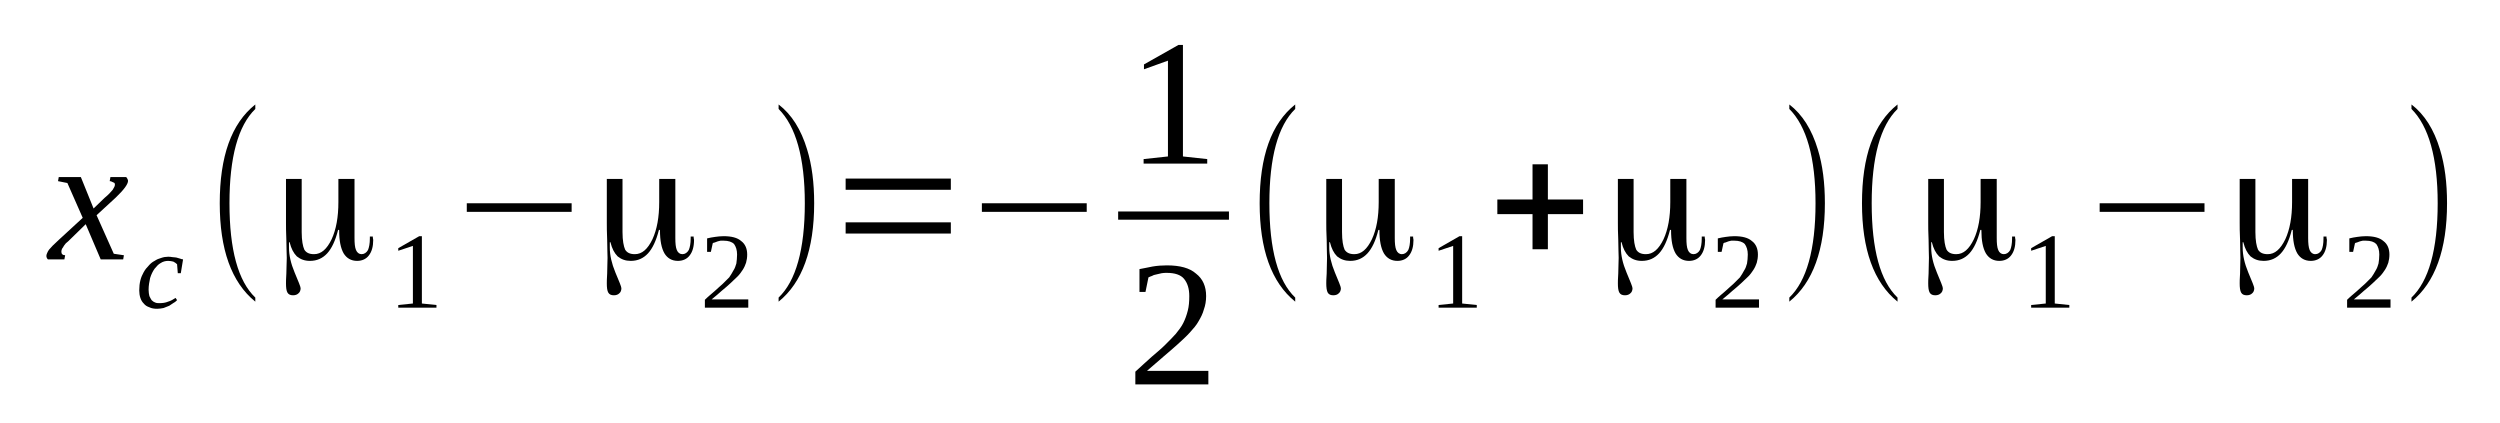 <?xml version='1.0' encoding='UTF-8'?>
<!-- This file was generated by dvisvgm 1.15.1 -->
<svg height='32pt' version='1.1' viewBox='0 -32 189 32' width='189pt' xmlns='http://www.w3.org/2000/svg' xmlns:xlink='http://www.w3.org/1999/xlink'>
<defs>
<clipPath id='clip1'>
<path clip-rule='evenodd' d='M0 -31.996H188.931V-0.027H0V-31.996'/>
</clipPath>
</defs>
<g id='page1'>
<g>
<path clip-path='url(#clip1)' d='M5.348 -13.945C5.207 -13.805 5.094 -13.691 4.98 -13.609C4.895 -13.496 4.813 -13.41 4.781 -13.324C4.727 -13.238 4.668 -13.184 4.668 -13.125C4.641 -13.07 4.641 -13.012 4.641 -12.957C4.641 -12.871 4.668 -12.816 4.699 -12.785C4.754 -12.73 4.84 -12.703 4.926 -12.703L4.867 -12.391H3.621C3.594 -12.418 3.566 -12.449 3.539 -12.504C3.508 -12.562 3.508 -12.617 3.508 -12.676C3.508 -12.73 3.539 -12.816 3.566 -12.871C3.594 -12.957 3.652 -13.043 3.707 -13.125C3.793 -13.211 3.879 -13.324 3.992 -13.438C4.102 -13.551 4.273 -13.691 4.441 -13.863L6.254 -15.531L5.094 -18.164L4.387 -18.305L4.441 -18.613H6.113L7.074 -16.238L7.895 -17.031C8.207 -17.285 8.406 -17.512 8.52 -17.652C8.633 -17.824 8.688 -17.938 8.688 -18.051C8.688 -18.105 8.66 -18.133 8.66 -18.164C8.633 -18.191 8.602 -18.191 8.547 -18.219C8.52 -18.246 8.461 -18.246 8.434 -18.273C8.375 -18.305 8.32 -18.305 8.293 -18.305L8.348 -18.613H9.535C9.566 -18.586 9.594 -18.559 9.621 -18.5C9.648 -18.445 9.68 -18.387 9.68 -18.332C9.68 -18.078 9.367 -17.652 8.746 -17.059L7.301 -15.73L8.602 -12.816L9.367 -12.703L9.313 -12.391H7.613L6.48 -15.051L5.348 -13.945Z' fill-rule='evenodd'/>
<path clip-path='url(#clip1)' d='M13.387 -9.309C13.328 -9.25 13.246 -9.164 13.133 -9.109C13.019 -9.023 12.906 -8.969 12.793 -8.883C12.648 -8.828 12.508 -8.77 12.367 -8.715C12.199 -8.684 12.055 -8.656 11.887 -8.656C11.66 -8.656 11.461 -8.684 11.293 -8.77C11.121 -8.828 10.98 -8.91 10.867 -9.055C10.754 -9.164 10.668 -9.309 10.613 -9.477C10.555 -9.648 10.527 -9.844 10.527 -10.043C10.527 -10.324 10.555 -10.582 10.613 -10.809C10.668 -11.031 10.754 -11.23 10.867 -11.43C10.98 -11.629 11.094 -11.77 11.234 -11.91C11.375 -12.078 11.519 -12.191 11.687 -12.277C11.859 -12.391 12 -12.449 12.199 -12.504C12.367 -12.563 12.535 -12.59 12.707 -12.59C12.793 -12.59 12.906 -12.59 13.019 -12.563C13.133 -12.563 13.246 -12.531 13.328 -12.531C13.441 -12.504 13.527 -12.477 13.613 -12.449C13.695 -12.418 13.781 -12.391 13.84 -12.391L13.668 -11.344H13.441L13.387 -12.024C13.301 -12.109 13.215 -12.164 13.101 -12.223C12.988 -12.25 12.848 -12.277 12.707 -12.277C12.508 -12.277 12.309 -12.223 12.14 -12.109C11.973 -12.024 11.828 -11.852 11.687 -11.684C11.547 -11.484 11.434 -11.258 11.348 -10.977C11.293 -10.723 11.234 -10.41 11.234 -10.098C11.234 -9.902 11.262 -9.762 11.293 -9.617C11.348 -9.504 11.406 -9.391 11.461 -9.309C11.547 -9.223 11.633 -9.164 11.715 -9.137C11.828 -9.082 11.941 -9.082 12.055 -9.082C12.281 -9.082 12.508 -9.109 12.707 -9.195C12.906 -9.25 13.101 -9.363 13.273 -9.477L13.387 -9.309Z' fill-rule='evenodd'/>
<path clip-path='url(#clip1)' d='M19.301 -9.504V-9.195C17.488 -10.664 16.613 -13.156 16.613 -16.633C16.613 -20.172 17.488 -22.66 19.301 -24.102V-23.762C18 -22.492 17.348 -20.113 17.348 -16.633C17.348 -13.125 18 -10.75 19.301 -9.504Z' fill-rule='evenodd'/>
<path clip-path='url(#clip1)' d='M22.808 -14.457C22.808 -13.805 22.894 -13.383 23.008 -13.125C23.148 -12.899 23.375 -12.785 23.742 -12.785C24.281 -12.785 24.707 -13.156 25.074 -13.918C25.414 -14.652 25.582 -15.586 25.582 -16.719V-18.473H26.801V-14.004C26.801 -13.609 26.828 -13.297 26.914 -13.098C27 -12.899 27.14 -12.785 27.336 -12.785C27.535 -12.785 27.707 -12.899 27.82 -13.098C27.902 -13.297 27.961 -13.578 27.961 -13.977V-14.117H28.187C28.187 -14.09 28.187 -14.059 28.187 -14.031C28.187 -13.977 28.215 -13.918 28.215 -13.863C28.215 -13.352 28.102 -12.957 27.875 -12.676C27.676 -12.418 27.367 -12.277 27 -12.277C26.547 -12.277 26.207 -12.477 25.98 -12.844C25.754 -13.238 25.64 -13.805 25.64 -14.598C25.64 -14.625 25.613 -14.625 25.613 -14.625C25.582 -14.625 25.582 -14.625 25.555 -14.598C25.355 -13.805 25.074 -13.211 24.734 -12.844C24.394 -12.477 23.969 -12.277 23.433 -12.277C23.035 -12.277 22.727 -12.391 22.441 -12.617C22.187 -12.871 22.015 -13.211 21.902 -13.664C21.902 -13.691 21.902 -13.691 21.875 -13.691S21.848 -13.691 21.848 -13.664C21.848 -13.578 21.848 -13.438 21.848 -13.27C21.848 -12.703 21.988 -12.078 22.273 -11.402C22.555 -10.723 22.727 -10.324 22.727 -10.211C22.727 -10.043 22.668 -9.902 22.555 -9.816C22.469 -9.731 22.328 -9.676 22.16 -9.676C21.961 -9.676 21.82 -9.731 21.734 -9.875C21.648 -10.016 21.621 -10.27 21.621 -10.582C21.621 -10.664 21.621 -10.922 21.648 -11.316C21.648 -11.742 21.68 -12.137 21.68 -12.504C21.68 -12.816 21.648 -13.27 21.648 -13.863C21.621 -14.457 21.621 -14.879 21.621 -15.164V-18.473H22.808V-14.457Z' fill-rule='evenodd'/>
<path clip-path='url(#clip1)' d='M31.894 -9.055L32.996 -8.941V-8.742H30.109V-8.941L31.215 -9.055V-13.41L30.109 -13.043V-13.238L31.695 -14.145H31.894V-9.055Z' fill-rule='evenodd'/>
<path clip-path='url(#clip1)' d='M35.289 -15.984V-16.633H43.215V-15.984H35.289Z' fill-rule='evenodd'/>
<path clip-path='url(#clip1)' d='M47.062 -14.457C47.062 -13.805 47.148 -13.383 47.262 -13.125C47.402 -12.899 47.629 -12.785 47.996 -12.785C48.535 -12.785 48.961 -13.156 49.328 -13.918C49.668 -14.652 49.836 -15.586 49.836 -16.719V-18.473H51.055V-14.004C51.055 -13.609 51.082 -13.297 51.168 -13.098C51.25 -12.899 51.394 -12.785 51.59 -12.785C51.789 -12.785 51.957 -12.899 52.07 -13.098C52.156 -13.297 52.215 -13.578 52.215 -13.977V-14.117H52.441C52.441 -14.09 52.441 -14.059 52.441 -14.031C52.441 -13.977 52.469 -13.918 52.469 -13.863C52.469 -13.352 52.355 -12.957 52.129 -12.676C51.93 -12.418 51.621 -12.277 51.25 -12.277C50.797 -12.277 50.457 -12.477 50.234 -12.844C50.008 -13.238 49.894 -13.805 49.894 -14.598C49.894 -14.625 49.863 -14.625 49.863 -14.625C49.836 -14.625 49.836 -14.625 49.809 -14.598C49.609 -13.805 49.328 -13.211 48.988 -12.844C48.648 -12.477 48.222 -12.277 47.684 -12.277C47.289 -12.277 46.977 -12.391 46.695 -12.617C46.441 -12.871 46.269 -13.211 46.156 -13.664C46.156 -13.691 46.156 -13.691 46.129 -13.691C46.102 -13.691 46.102 -13.691 46.102 -13.664C46.102 -13.578 46.102 -13.438 46.102 -13.27C46.102 -12.703 46.242 -12.078 46.523 -11.402C46.809 -10.723 46.977 -10.324 46.977 -10.211C46.977 -10.043 46.922 -9.902 46.809 -9.816C46.722 -9.731 46.582 -9.676 46.41 -9.676C46.215 -9.676 46.074 -9.731 45.988 -9.875C45.902 -10.016 45.875 -10.27 45.875 -10.582C45.875 -10.664 45.875 -10.922 45.902 -11.316C45.902 -11.742 45.93 -12.137 45.93 -12.504C45.93 -12.816 45.902 -13.27 45.902 -13.863C45.875 -14.457 45.875 -14.879 45.875 -15.164V-18.473H47.062V-14.457Z' fill-rule='evenodd'/>
<path clip-path='url(#clip1)' d='M56.57 -8.742H53.289V-9.336C53.543 -9.59 53.797 -9.789 54.023 -9.988C54.25 -10.184 54.449 -10.383 54.648 -10.551C54.816 -10.723 54.988 -10.891 55.129 -11.031C55.242 -11.203 55.355 -11.371 55.441 -11.543C55.555 -11.711 55.609 -11.883 55.668 -12.078C55.695 -12.277 55.723 -12.504 55.723 -12.758C55.723 -13.098 55.637 -13.352 55.496 -13.551C55.328 -13.719 55.07 -13.805 54.703 -13.805C54.617 -13.805 54.535 -13.805 54.477 -13.805C54.394 -13.777 54.309 -13.777 54.25 -13.75C54.168 -13.719 54.109 -13.691 54.023 -13.664C53.969 -13.664 53.91 -13.637 53.883 -13.609L53.742 -12.957H53.457V-13.977C53.656 -14.031 53.855 -14.059 54.055 -14.09C54.25 -14.117 54.477 -14.145 54.703 -14.145C55.297 -14.145 55.75 -14.031 56.035 -13.777C56.344 -13.551 56.488 -13.184 56.488 -12.758C56.488 -12.531 56.457 -12.336 56.402 -12.137C56.344 -11.965 56.262 -11.77 56.148 -11.598C56.035 -11.43 55.922 -11.258 55.75 -11.09C55.609 -10.949 55.41 -10.777 55.215 -10.582C55.016 -10.41 54.816 -10.211 54.562 -10.016C54.336 -9.816 54.082 -9.59 53.797 -9.363H56.57V-8.742Z' fill-rule='evenodd'/>
<path clip-path='url(#clip1)' d='M58.863 -9.504C60.164 -10.75 60.844 -13.125 60.844 -16.633C60.844 -20.086 60.164 -22.461 58.863 -23.762V-24.102C59.855 -23.34 60.562 -22.207 61.016 -20.707C61.383 -19.52 61.551 -18.164 61.551 -16.633C61.551 -13.125 60.648 -10.637 58.863 -9.195V-9.504Z' fill-rule='evenodd'/>
<path clip-path='url(#clip1)' d='M63.93 -14.344V-15.191H71.883V-14.344H63.93ZM63.93 -17.652V-18.5H71.883V-17.652H63.93Z' fill-rule='evenodd'/>
<path clip-path='url(#clip1)' d='M74.23 -15.984V-16.633H82.156V-15.984H74.23Z' fill-rule='evenodd'/>
<path clip-path='url(#clip1)' d='M89.43 -20.172L91.266 -19.973V-19.633H86.457V-19.973L88.297 -20.172V-27.414L86.484 -26.762V-27.129L89.09 -28.602H89.43V-20.172Z' fill-rule='evenodd'/>
<path clip-path='url(#clip1)' d='M84.532 -16.012H92.909V-15.391H84.532V-16.012Z' fill-rule='evenodd'/>
<path clip-path='url(#clip1)' d='M91.352 -2.941H85.832V-3.902C86.285 -4.328 86.711 -4.695 87.078 -5.035C87.477 -5.375 87.816 -5.656 88.098 -5.941C88.41 -6.254 88.664 -6.508 88.891 -6.762C89.117 -7.043 89.316 -7.297 89.457 -7.582C89.598 -7.863 89.711 -8.176 89.797 -8.516C89.879 -8.828 89.91 -9.195 89.91 -9.617C89.91 -10.184 89.769 -10.609 89.512 -10.922C89.258 -11.23 88.805 -11.371 88.211 -11.371C88.07 -11.371 87.957 -11.371 87.816 -11.344C87.672 -11.316 87.558 -11.289 87.445 -11.258C87.305 -11.23 87.191 -11.203 87.105 -11.145C86.996 -11.117 86.91 -11.062 86.824 -11.031L86.598 -9.93H86.144V-11.656C86.484 -11.711 86.824 -11.797 87.137 -11.852C87.477 -11.91 87.844 -11.938 88.211 -11.938C89.203 -11.938 89.937 -11.742 90.418 -11.316C90.93 -10.922 91.183 -10.355 91.183 -9.617C91.183 -9.25 91.125 -8.91 91.012 -8.602C90.93 -8.289 90.785 -8.008 90.617 -7.723C90.445 -7.41 90.219 -7.156 89.965 -6.875C89.711 -6.59 89.398 -6.309 89.058 -5.996C88.75 -5.715 88.383 -5.402 87.984 -5.063C87.59 -4.723 87.164 -4.356 86.711 -3.961H91.352V-2.941Z' fill-rule='evenodd'/>
<path clip-path='url(#clip1)' d='M97.918 -9.504V-9.195C96.105 -10.664 95.23 -13.156 95.23 -16.633C95.23 -20.172 96.105 -22.66 97.918 -24.102V-23.762C96.617 -22.492 95.965 -20.113 95.965 -16.633C95.965 -13.125 96.617 -10.75 97.918 -9.504Z' fill-rule='evenodd'/>
<path clip-path='url(#clip1)' d='M101.457 -14.457C101.457 -13.805 101.539 -13.383 101.652 -13.125C101.797 -12.899 102.023 -12.785 102.391 -12.785C102.926 -12.785 103.351 -13.156 103.719 -13.918C104.059 -14.652 104.23 -15.586 104.23 -16.719V-18.473H105.445V-14.004C105.445 -13.609 105.473 -13.297 105.559 -13.098C105.644 -12.899 105.785 -12.785 105.984 -12.785C106.18 -12.785 106.351 -12.899 106.465 -13.098C106.551 -13.297 106.605 -13.578 106.605 -13.977V-14.117H106.832C106.832 -14.09 106.832 -14.059 106.832 -14.031C106.832 -13.977 106.859 -13.918 106.859 -13.863C106.859 -13.352 106.746 -12.957 106.519 -12.676C106.324 -12.418 106.012 -12.277 105.644 -12.277C105.191 -12.277 104.851 -12.477 104.625 -12.844C104.398 -13.238 104.285 -13.805 104.285 -14.598C104.285 -14.625 104.258 -14.625 104.258 -14.625C104.23 -14.625 104.23 -14.625 104.199 -14.598C104.004 -13.805 103.719 -13.211 103.379 -12.844C103.039 -12.477 102.617 -12.277 102.078 -12.277C101.684 -12.277 101.371 -12.391 101.086 -12.617C100.832 -12.871 100.664 -13.211 100.551 -13.664C100.551 -13.691 100.551 -13.691 100.523 -13.691C100.492 -13.691 100.492 -13.691 100.492 -13.664C100.492 -13.578 100.492 -13.438 100.492 -13.27C100.492 -12.703 100.637 -12.078 100.918 -11.402C101.199 -10.723 101.371 -10.324 101.371 -10.211C101.371 -10.043 101.312 -9.902 101.199 -9.816C101.117 -9.731 100.973 -9.676 100.805 -9.676C100.605 -9.676 100.465 -9.731 100.379 -9.875C100.297 -10.016 100.266 -10.27 100.266 -10.582C100.266 -10.664 100.266 -10.922 100.297 -11.316C100.297 -11.742 100.324 -12.137 100.324 -12.504C100.324 -12.816 100.297 -13.27 100.297 -13.863C100.266 -14.457 100.266 -14.879 100.266 -15.164V-18.473H101.457V-14.457Z' fill-rule='evenodd'/>
<path clip-path='url(#clip1)' d='M110.539 -9.055L111.644 -8.941V-8.742H108.758V-8.941L109.859 -9.055V-13.41L108.758 -13.043V-13.238L110.34 -14.145H110.539V-9.055Z' fill-rule='evenodd'/>
<path clip-path='url(#clip1)' d='M115.859 -13.156V-15.812H113.199V-16.918H115.859V-19.578H117.019V-16.918H119.68V-15.812H117.019V-13.156H115.859Z' fill-rule='evenodd'/>
<path clip-path='url(#clip1)' d='M123.5 -14.457C123.5 -13.805 123.586 -13.383 123.699 -13.125C123.84 -12.899 124.066 -12.785 124.434 -12.785C124.973 -12.785 125.398 -13.156 125.766 -13.918C126.105 -14.652 126.273 -15.586 126.273 -16.719V-18.473H127.492V-14.004C127.492 -13.609 127.519 -13.297 127.605 -13.098C127.691 -12.899 127.832 -12.785 128.027 -12.785C128.226 -12.785 128.398 -12.899 128.512 -13.098C128.594 -13.297 128.652 -13.578 128.652 -13.977V-14.117H128.879C128.879 -14.09 128.879 -14.059 128.879 -14.031C128.879 -13.977 128.906 -13.918 128.906 -13.863C128.906 -13.352 128.793 -12.957 128.566 -12.676C128.367 -12.418 128.059 -12.277 127.691 -12.277C127.238 -12.277 126.898 -12.477 126.672 -12.844C126.445 -13.238 126.332 -13.805 126.332 -14.598C126.332 -14.625 126.305 -14.625 126.305 -14.625C126.273 -14.625 126.273 -14.625 126.246 -14.598C126.047 -13.805 125.766 -13.211 125.426 -12.844C125.086 -12.477 124.66 -12.277 124.125 -12.277C123.726 -12.277 123.418 -12.391 123.133 -12.617C122.879 -12.871 122.707 -13.211 122.594 -13.664C122.594 -13.691 122.594 -13.691 122.566 -13.691S122.539 -13.691 122.539 -13.664C122.539 -13.578 122.539 -13.438 122.539 -13.27C122.539 -12.703 122.68 -12.078 122.965 -11.402C123.246 -10.723 123.418 -10.324 123.418 -10.211C123.418 -10.043 123.359 -9.902 123.246 -9.816C123.16 -9.731 123.019 -9.676 122.851 -9.676C122.652 -9.676 122.512 -9.731 122.426 -9.875C122.34 -10.016 122.312 -10.27 122.312 -10.582C122.312 -10.664 122.312 -10.922 122.34 -11.316C122.34 -11.742 122.371 -12.137 122.371 -12.504C122.371 -12.816 122.34 -13.27 122.34 -13.863C122.312 -14.457 122.312 -14.879 122.312 -15.164V-18.473H123.5V-14.457Z' fill-rule='evenodd'/>
<path clip-path='url(#clip1)' d='M132.98 -8.742H129.699V-9.336C129.953 -9.59 130.207 -9.789 130.433 -9.988C130.66 -10.184 130.859 -10.383 131.058 -10.551C131.226 -10.723 131.398 -10.891 131.539 -11.031C131.652 -11.203 131.766 -11.371 131.851 -11.543C131.965 -11.711 132.019 -11.883 132.074 -12.078C132.105 -12.277 132.133 -12.504 132.133 -12.758C132.133 -13.098 132.047 -13.352 131.906 -13.551C131.738 -13.719 131.48 -13.805 131.113 -13.805C131.027 -13.805 130.945 -13.805 130.887 -13.805C130.801 -13.777 130.719 -13.777 130.66 -13.75C130.578 -13.719 130.519 -13.691 130.433 -13.664C130.379 -13.664 130.32 -13.637 130.293 -13.609L130.152 -12.957H129.867V-13.977C130.066 -14.031 130.266 -14.059 130.465 -14.09C130.66 -14.117 130.887 -14.145 131.113 -14.145C131.707 -14.145 132.16 -14.031 132.445 -13.777C132.754 -13.551 132.898 -13.184 132.898 -12.758C132.898 -12.531 132.867 -12.336 132.812 -12.137C132.754 -11.965 132.672 -11.77 132.558 -11.598C132.445 -11.43 132.332 -11.258 132.16 -11.09C132.019 -10.949 131.82 -10.777 131.625 -10.582C131.426 -10.41 131.226 -10.211 130.973 -10.016C130.746 -9.816 130.492 -9.59 130.207 -9.363H132.98V-8.742Z' fill-rule='evenodd'/>
<path clip-path='url(#clip1)' d='M135.273 -9.504C136.574 -10.75 137.254 -13.125 137.254 -16.633C137.254 -20.086 136.574 -22.461 135.273 -23.762V-24.102C136.266 -23.34 136.973 -22.207 137.426 -20.707C137.793 -19.52 137.961 -18.164 137.961 -16.633C137.961 -13.125 137.058 -10.637 135.273 -9.195V-9.504Z' fill-rule='evenodd'/>
<path clip-path='url(#clip1)' d='M143.453 -9.504V-9.195C141.641 -10.664 140.766 -13.156 140.766 -16.633C140.766 -20.172 141.641 -22.66 143.453 -24.102V-23.762C142.152 -22.492 141.5 -20.113 141.5 -16.633C141.5 -13.125 142.152 -10.75 143.453 -9.504Z' fill-rule='evenodd'/>
<path clip-path='url(#clip1)' d='M146.961 -14.457C146.961 -13.805 147.047 -13.383 147.16 -13.125C147.301 -12.899 147.527 -12.785 147.894 -12.785C148.433 -12.785 148.859 -13.156 149.226 -13.918C149.566 -14.652 149.734 -15.586 149.734 -16.719V-18.473H150.953V-14.004C150.953 -13.609 150.98 -13.297 151.066 -13.098C151.148 -12.899 151.293 -12.785 151.488 -12.785C151.687 -12.785 151.859 -12.899 151.973 -13.098C152.055 -13.297 152.113 -13.578 152.113 -13.977V-14.117H152.34C152.34 -14.09 152.34 -14.059 152.34 -14.031C152.34 -13.977 152.367 -13.918 152.367 -13.863C152.367 -13.352 152.254 -12.957 152.027 -12.676C151.828 -12.418 151.519 -12.277 151.148 -12.277C150.699 -12.277 150.359 -12.477 150.133 -12.844C149.906 -13.238 149.793 -13.805 149.793 -14.598C149.793 -14.625 149.762 -14.625 149.762 -14.625C149.734 -14.625 149.734 -14.625 149.707 -14.598C149.508 -13.805 149.226 -13.211 148.887 -12.844C148.547 -12.477 148.121 -12.277 147.586 -12.277C147.187 -12.277 146.879 -12.391 146.594 -12.617C146.34 -12.871 146.168 -13.211 146.055 -13.664C146.055 -13.691 146.055 -13.691 146.027 -13.691C146 -13.691 146 -13.691 146 -13.664C146 -13.578 146 -13.438 146 -13.27C146 -12.703 146.141 -12.078 146.426 -11.402C146.707 -10.723 146.879 -10.324 146.879 -10.211C146.879 -10.043 146.82 -9.902 146.707 -9.816C146.621 -9.731 146.48 -9.676 146.312 -9.676C146.113 -9.676 145.973 -9.731 145.887 -9.875C145.801 -10.016 145.773 -10.27 145.773 -10.582C145.773 -10.664 145.773 -10.922 145.801 -11.316C145.801 -11.742 145.828 -12.137 145.828 -12.504C145.828 -12.816 145.801 -13.27 145.801 -13.863C145.773 -14.457 145.773 -14.879 145.773 -15.164V-18.473H146.961V-14.457Z' fill-rule='evenodd'/>
<path clip-path='url(#clip1)' d='M155.34 -9.055L156.441 -8.941V-8.742H153.555V-8.941L154.66 -9.055V-13.41L153.555 -13.043V-13.238L155.141 -14.145H155.34V-9.055Z' fill-rule='evenodd'/>
<path clip-path='url(#clip1)' d='M158.734 -15.984V-16.633H166.66V-15.984H158.734Z' fill-rule='evenodd'/>
<path clip-path='url(#clip1)' d='M170.508 -14.457C170.508 -13.805 170.594 -13.383 170.707 -13.125C170.848 -12.899 171.074 -12.785 171.441 -12.785C171.98 -12.785 172.402 -13.156 172.773 -13.918C173.109 -14.652 173.281 -15.586 173.281 -16.719V-18.473H174.496V-14.004C174.496 -13.609 174.527 -13.297 174.609 -13.098C174.695 -12.899 174.836 -12.785 175.035 -12.785C175.234 -12.785 175.402 -12.899 175.516 -13.098C175.601 -13.297 175.656 -13.578 175.656 -13.977V-14.117H175.883C175.883 -14.09 175.883 -14.059 175.883 -14.031C175.883 -13.977 175.914 -13.918 175.914 -13.863C175.914 -13.352 175.801 -12.957 175.574 -12.676C175.375 -12.418 175.062 -12.277 174.695 -12.277C174.242 -12.277 173.902 -12.477 173.676 -12.844C173.449 -13.238 173.336 -13.805 173.336 -14.598C173.336 -14.625 173.309 -14.625 173.309 -14.625C173.281 -14.625 173.281 -14.625 173.254 -14.598C173.055 -13.805 172.773 -13.211 172.433 -12.844C172.094 -12.477 171.668 -12.277 171.129 -12.277C170.734 -12.277 170.422 -12.391 170.141 -12.617C169.887 -12.871 169.715 -13.211 169.601 -13.664C169.601 -13.691 169.601 -13.691 169.574 -13.691S169.547 -13.691 169.547 -13.664C169.547 -13.578 169.547 -13.438 169.547 -13.27C169.547 -12.703 169.687 -12.078 169.969 -11.402C170.254 -10.723 170.422 -10.324 170.422 -10.211C170.422 -10.043 170.367 -9.902 170.254 -9.816C170.168 -9.731 170.027 -9.676 169.855 -9.676C169.66 -9.676 169.516 -9.731 169.434 -9.875C169.348 -10.016 169.32 -10.27 169.32 -10.582C169.32 -10.664 169.32 -10.922 169.348 -11.316C169.348 -11.742 169.375 -12.137 169.375 -12.504C169.375 -12.816 169.348 -13.27 169.348 -13.863C169.32 -14.457 169.32 -14.879 169.32 -15.164V-18.473H170.508V-14.457Z' fill-rule='evenodd'/>
<path clip-path='url(#clip1)' d='M180.723 -8.742H177.441V-9.336C177.695 -9.59 177.949 -9.789 178.176 -9.988C178.402 -10.184 178.601 -10.383 178.801 -10.551C178.969 -10.723 179.141 -10.891 179.281 -11.031C179.394 -11.203 179.508 -11.371 179.594 -11.543C179.703 -11.711 179.762 -11.883 179.816 -12.078C179.848 -12.277 179.875 -12.504 179.875 -12.758C179.875 -13.098 179.789 -13.352 179.648 -13.551C179.48 -13.719 179.223 -13.805 178.855 -13.805C178.769 -13.805 178.687 -13.805 178.629 -13.805C178.543 -13.777 178.461 -13.777 178.402 -13.75C178.316 -13.719 178.262 -13.691 178.176 -13.664C178.121 -13.664 178.062 -13.637 178.035 -13.609L177.894 -12.957H177.609V-13.977C177.808 -14.031 178.008 -14.059 178.207 -14.09C178.402 -14.117 178.629 -14.145 178.855 -14.145C179.449 -14.145 179.902 -14.031 180.187 -13.777C180.496 -13.551 180.64 -13.184 180.64 -12.758C180.64 -12.531 180.609 -12.336 180.555 -12.137C180.496 -11.965 180.414 -11.77 180.301 -11.598C180.187 -11.43 180.074 -11.258 179.902 -11.09C179.762 -10.949 179.562 -10.777 179.367 -10.582C179.168 -10.41 178.969 -10.211 178.715 -10.016C178.488 -9.816 178.234 -9.59 177.949 -9.363H180.723V-8.742Z' fill-rule='evenodd'/>
<path clip-path='url(#clip1)' d='M182.308 -9.504C183.609 -10.75 184.289 -13.125 184.289 -16.633C184.289 -20.086 183.609 -22.461 182.308 -23.762V-24.102C183.301 -23.34 184.008 -22.207 184.461 -20.707C184.828 -19.52 184.996 -18.164 184.996 -16.633C184.996 -13.125 184.09 -10.637 182.308 -9.195V-9.504Z' fill-rule='evenodd'/>
</g>
</g>
</svg>
